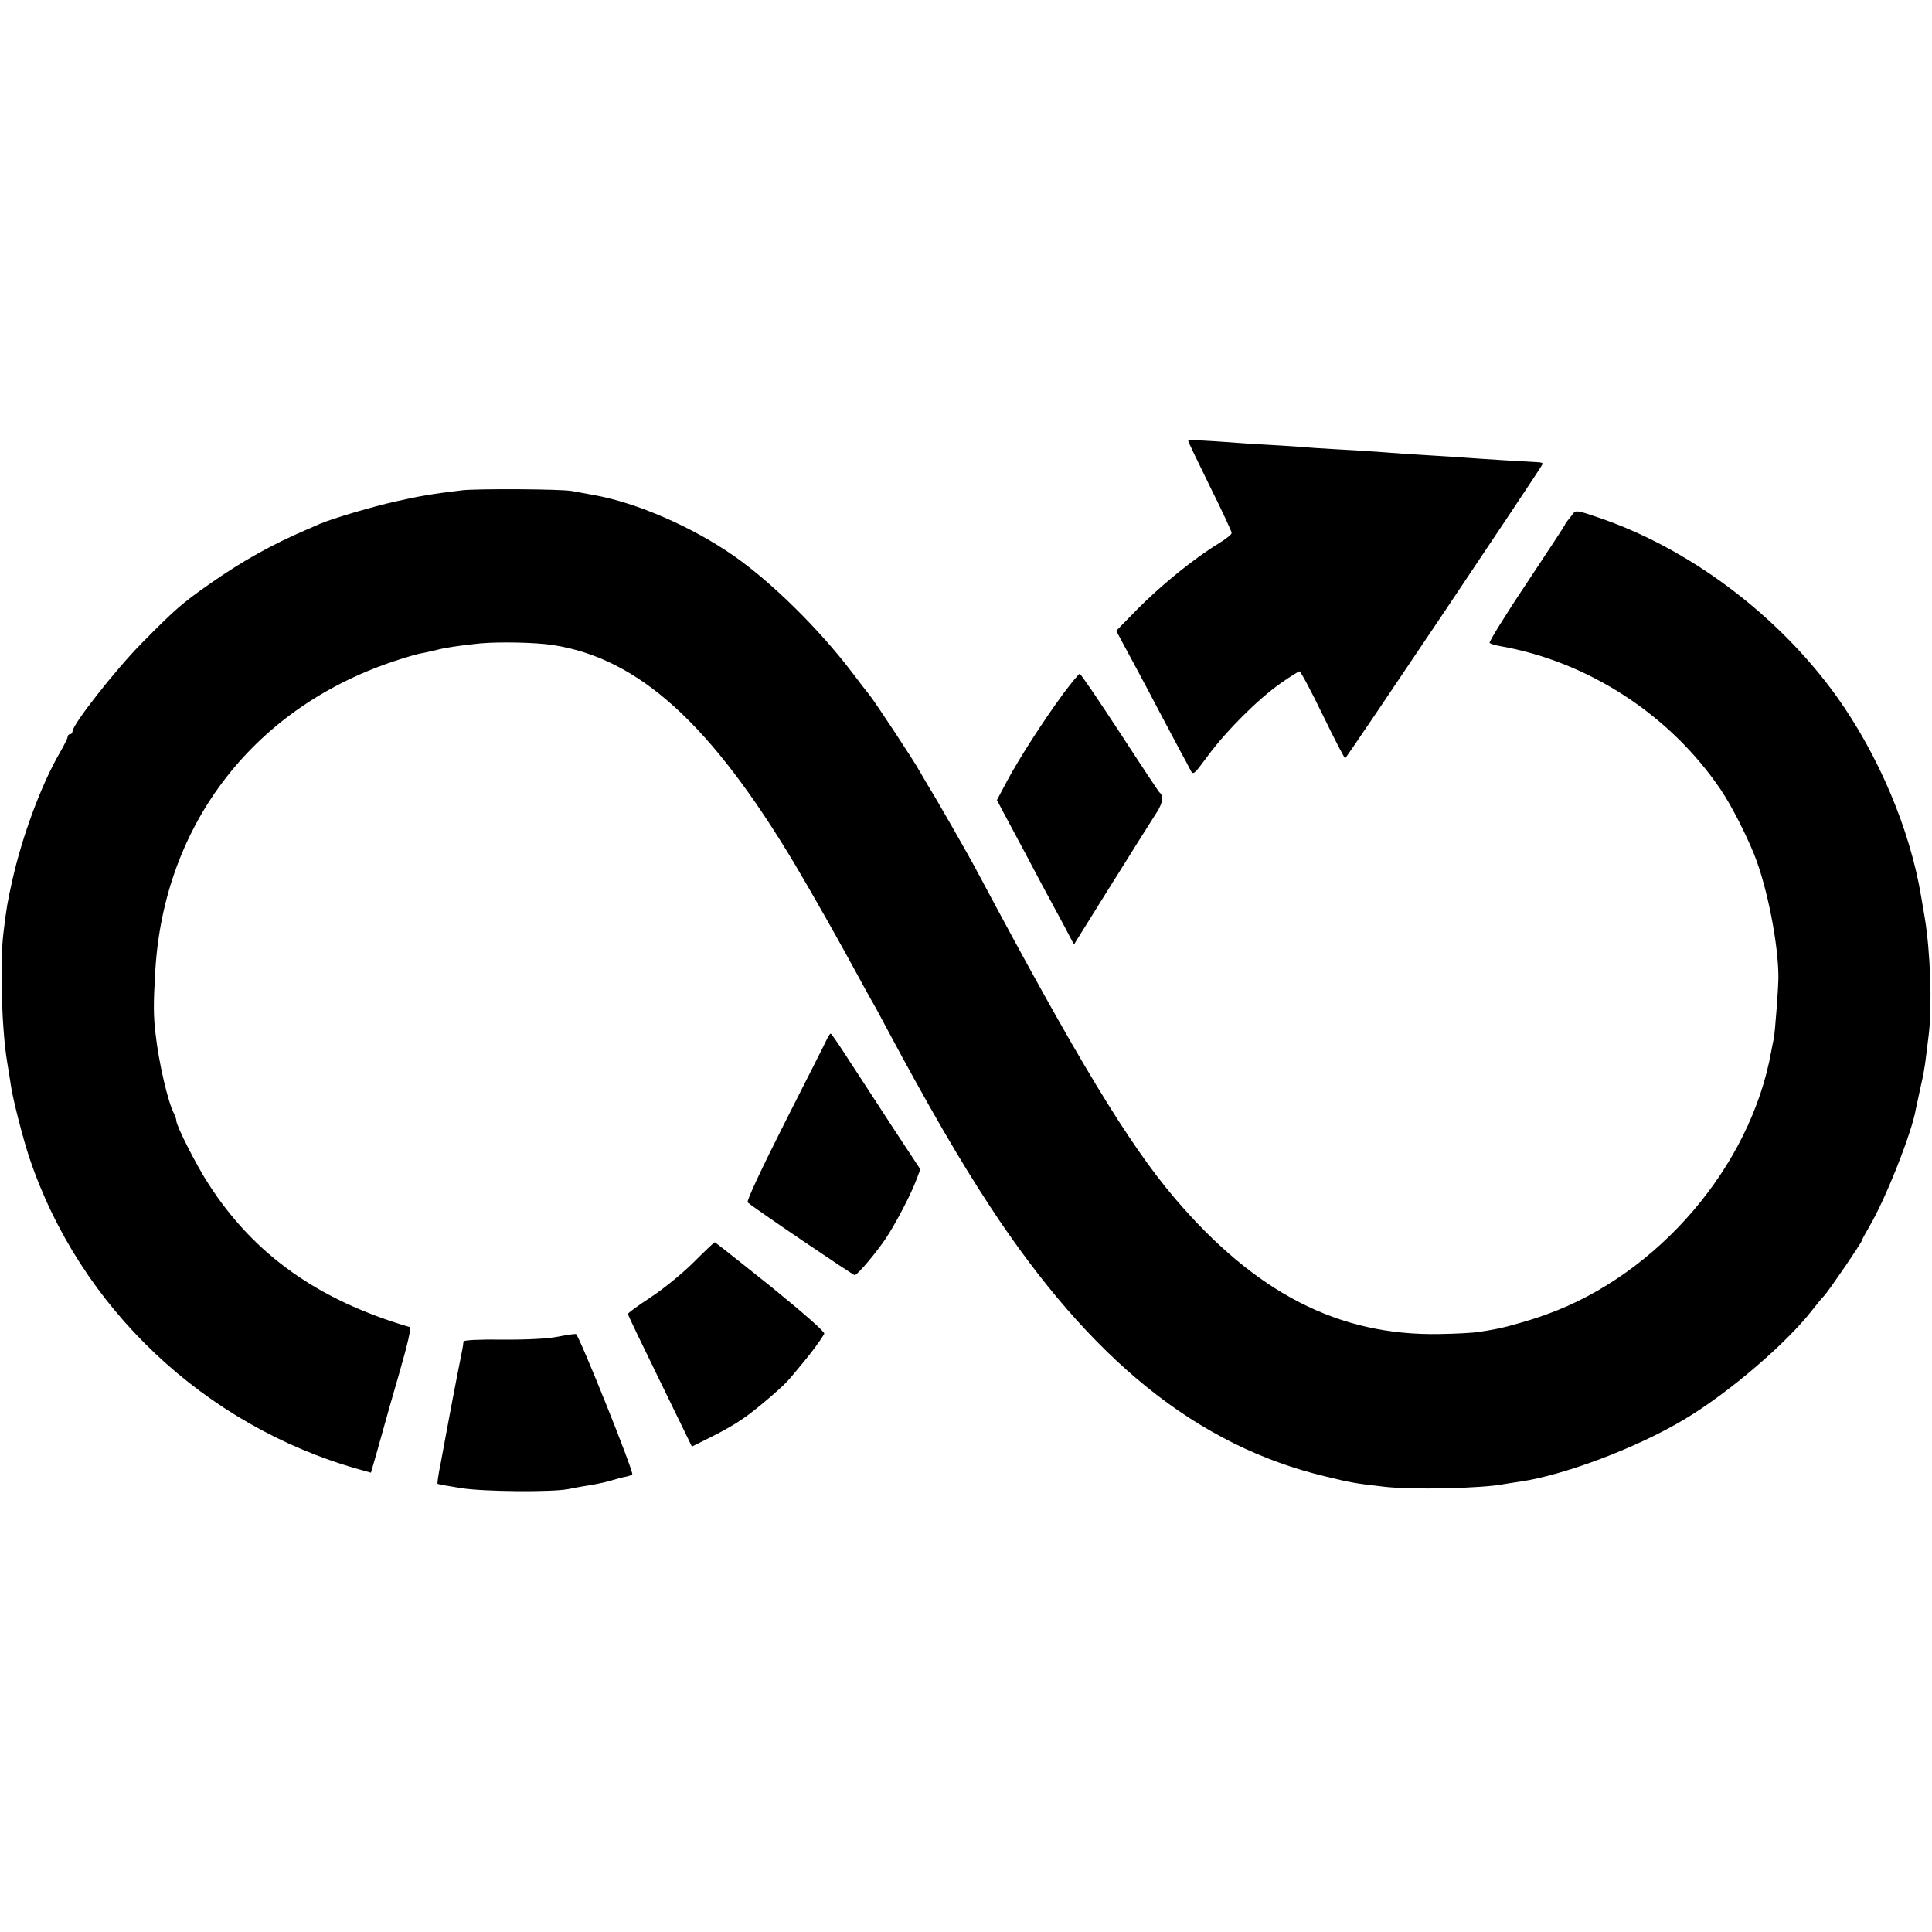 <?xml version="1.0" standalone="no"?>
<!DOCTYPE svg PUBLIC "-//W3C//DTD SVG 20010904//EN"
 "http://www.w3.org/TR/2001/REC-SVG-20010904/DTD/svg10.dtd">
<svg version="1.0" xmlns="http://www.w3.org/2000/svg"
 width="800pt" height="800pt" viewBox="0 0 800 800"
 preserveAspectRatio="xMidYMid meet">
<g transform="translate(0,800) scale(0.1,-0.1)"
fill="#000000" stroke="none">
<path d="M4920 6174 c0 -3 41 -88 90 -188 50 -100 90 -187 90 -193 0 -6 -25
-26 -55 -44 -100 -61 -233 -169 -329 -265 l-94 -96 30 -56 c17 -32 45 -84 63
-117 18 -33 58 -109 90 -170 32 -60 70 -132 85 -160 15 -27 33 -61 39 -73 12
-23 14 -21 73 59 76 103 207 234 300 299 39 28 75 50 79 50 5 0 48 -81 96
-180 48 -99 90 -180 93 -180 5 0 812 1203 818 1219 1 4 -8 7 -20 7 -25 1 -239
14 -303 19 -22 2 -92 6 -155 10 -63 4 -131 8 -150 10 -19 2 -84 6 -145 10 -60
3 -137 8 -170 10 -33 3 -96 7 -140 10 -44 2 -111 7 -150 9 -190 14 -235 16
-235 10z"/>
<path d="M1915 5970 c-125 -15 -173 -23 -275 -46 -95 -21 -264 -71 -315 -93
-11 -5 -36 -16 -55 -24 -143 -61 -270 -132 -402 -225 -114 -80 -140 -102 -283
-247 -108 -110 -285 -335 -285 -364 0 -6 -4 -11 -10 -11 -5 0 -10 -5 -10 -11
0 -6 -15 -36 -33 -67 -76 -131 -155 -344 -196 -527 -20 -91 -24 -110 -37 -220
-15 -125 -7 -398 16 -535 5 -30 12 -72 15 -94 7 -53 52 -228 77 -301 208 -620
725 -1109 1364 -1289 l50 -14 28 97 c15 53 29 103 31 111 2 8 28 100 58 203
36 125 51 190 43 192 -378 111 -643 299 -831 590 -51 78 -135 243 -135 265 0
5 -4 18 -9 28 -25 45 -64 213 -77 332 -9 78 -9 123 -1 260 36 613 416 1099
1007 1288 36 12 76 23 90 26 14 2 43 9 65 14 37 10 96 19 185 28 79 7 230 4
300 -7 355 -55 654 -326 1002 -909 72 -121 185 -321 263 -465 21 -38 45 -83
55 -100 10 -16 37 -66 60 -110 174 -325 302 -546 429 -740 419 -638 858 -992
1391 -1119 102 -25 125 -29 240 -42 114 -14 414 -7 500 11 13 2 42 7 65 10
182 27 478 138 675 255 185 109 432 321 538 460 15 19 35 44 46 55 20 22 156
221 156 229 0 3 14 29 31 58 66 111 176 389 192 485 3 15 12 57 20 93 9 36 18
88 21 115 4 28 9 75 13 105 14 117 6 342 -17 480 -5 30 -12 70 -15 88 -46 278
-177 586 -349 827 -243 339 -614 617 -993 744 -82 28 -89 29 -100 13 -7 -9
-17 -22 -23 -29 -5 -7 -10 -14 -10 -16 0 -2 -72 -112 -159 -243 -88 -131 -156
-242 -153 -246 4 -4 23 -10 42 -13 366 -64 706 -285 916 -596 43 -64 102 -179
138 -268 54 -135 101 -375 100 -511 -1 -54 -14 -223 -19 -250 -3 -14 -8 -38
-11 -55 -85 -474 -468 -922 -931 -1088 -68 -25 -175 -55 -218 -62 -11 -2 -38
-7 -60 -10 -22 -4 -96 -8 -163 -9 -418 -8 -763 169 -1099 564 -191 225 -403
575 -816 1350 -39 74 -175 311 -206 360 -8 14 -24 41 -35 60 -18 34 -188 292
-207 314 -5 6 -39 49 -74 96 -137 179 -331 370 -486 478 -172 120 -401 220
-579 252 -34 6 -76 14 -93 17 -48 8 -384 10 -452 3z"/>
<path d="M4403 5128 c-83 -113 -182 -267 -233 -362 l-42 -79 27 -51 c82 -153
107 -200 155 -291 30 -55 73 -135 96 -178 l41 -78 83 133 c45 73 93 149 105
168 12 19 46 73 75 120 30 47 66 104 81 128 25 40 28 67 9 82 -3 3 -77 114
-164 248 -87 133 -161 242 -165 242 -4 0 -34 -37 -68 -82z"/>
<path d="M3424 3697 c-5 -12 -84 -167 -174 -345 -96 -190 -160 -326 -154 -331
21 -20 436 -301 443 -301 11 0 87 90 127 149 40 59 105 183 127 242 l18 47
-114 173 c-62 96 -145 222 -183 281 -38 59 -71 108 -74 108 -3 0 -10 -10 -16
-23z"/>
<path d="M2872 2773 c-46 -46 -126 -111 -178 -145 -52 -34 -94 -65 -94 -69 0
-4 60 -129 133 -278 l132 -271 86 43 c104 53 145 82 243 166 61 54 59 51 121
126 45 54 79 99 98 132 4 7 -79 80 -220 195 -125 100 -230 183 -233 184 -3 0
-42 -37 -88 -83z"/>
<path d="M2310 2465 c-40 -8 -127 -13 -228 -12 -102 1 -162 -2 -163 -8 0 -5
-2 -19 -4 -30 -28 -139 -67 -346 -71 -370 -3 -16 -12 -65 -20 -108 -9 -43 -14
-80 -12 -81 2 -2 46 -10 98 -18 93 -15 378 -17 443 -4 15 3 55 11 90 16 34 6
76 15 93 21 17 5 41 12 54 14 12 2 25 7 28 10 8 8 -221 578 -233 581 -6 1 -39
-4 -75 -11z"/>
</g>
</svg>
